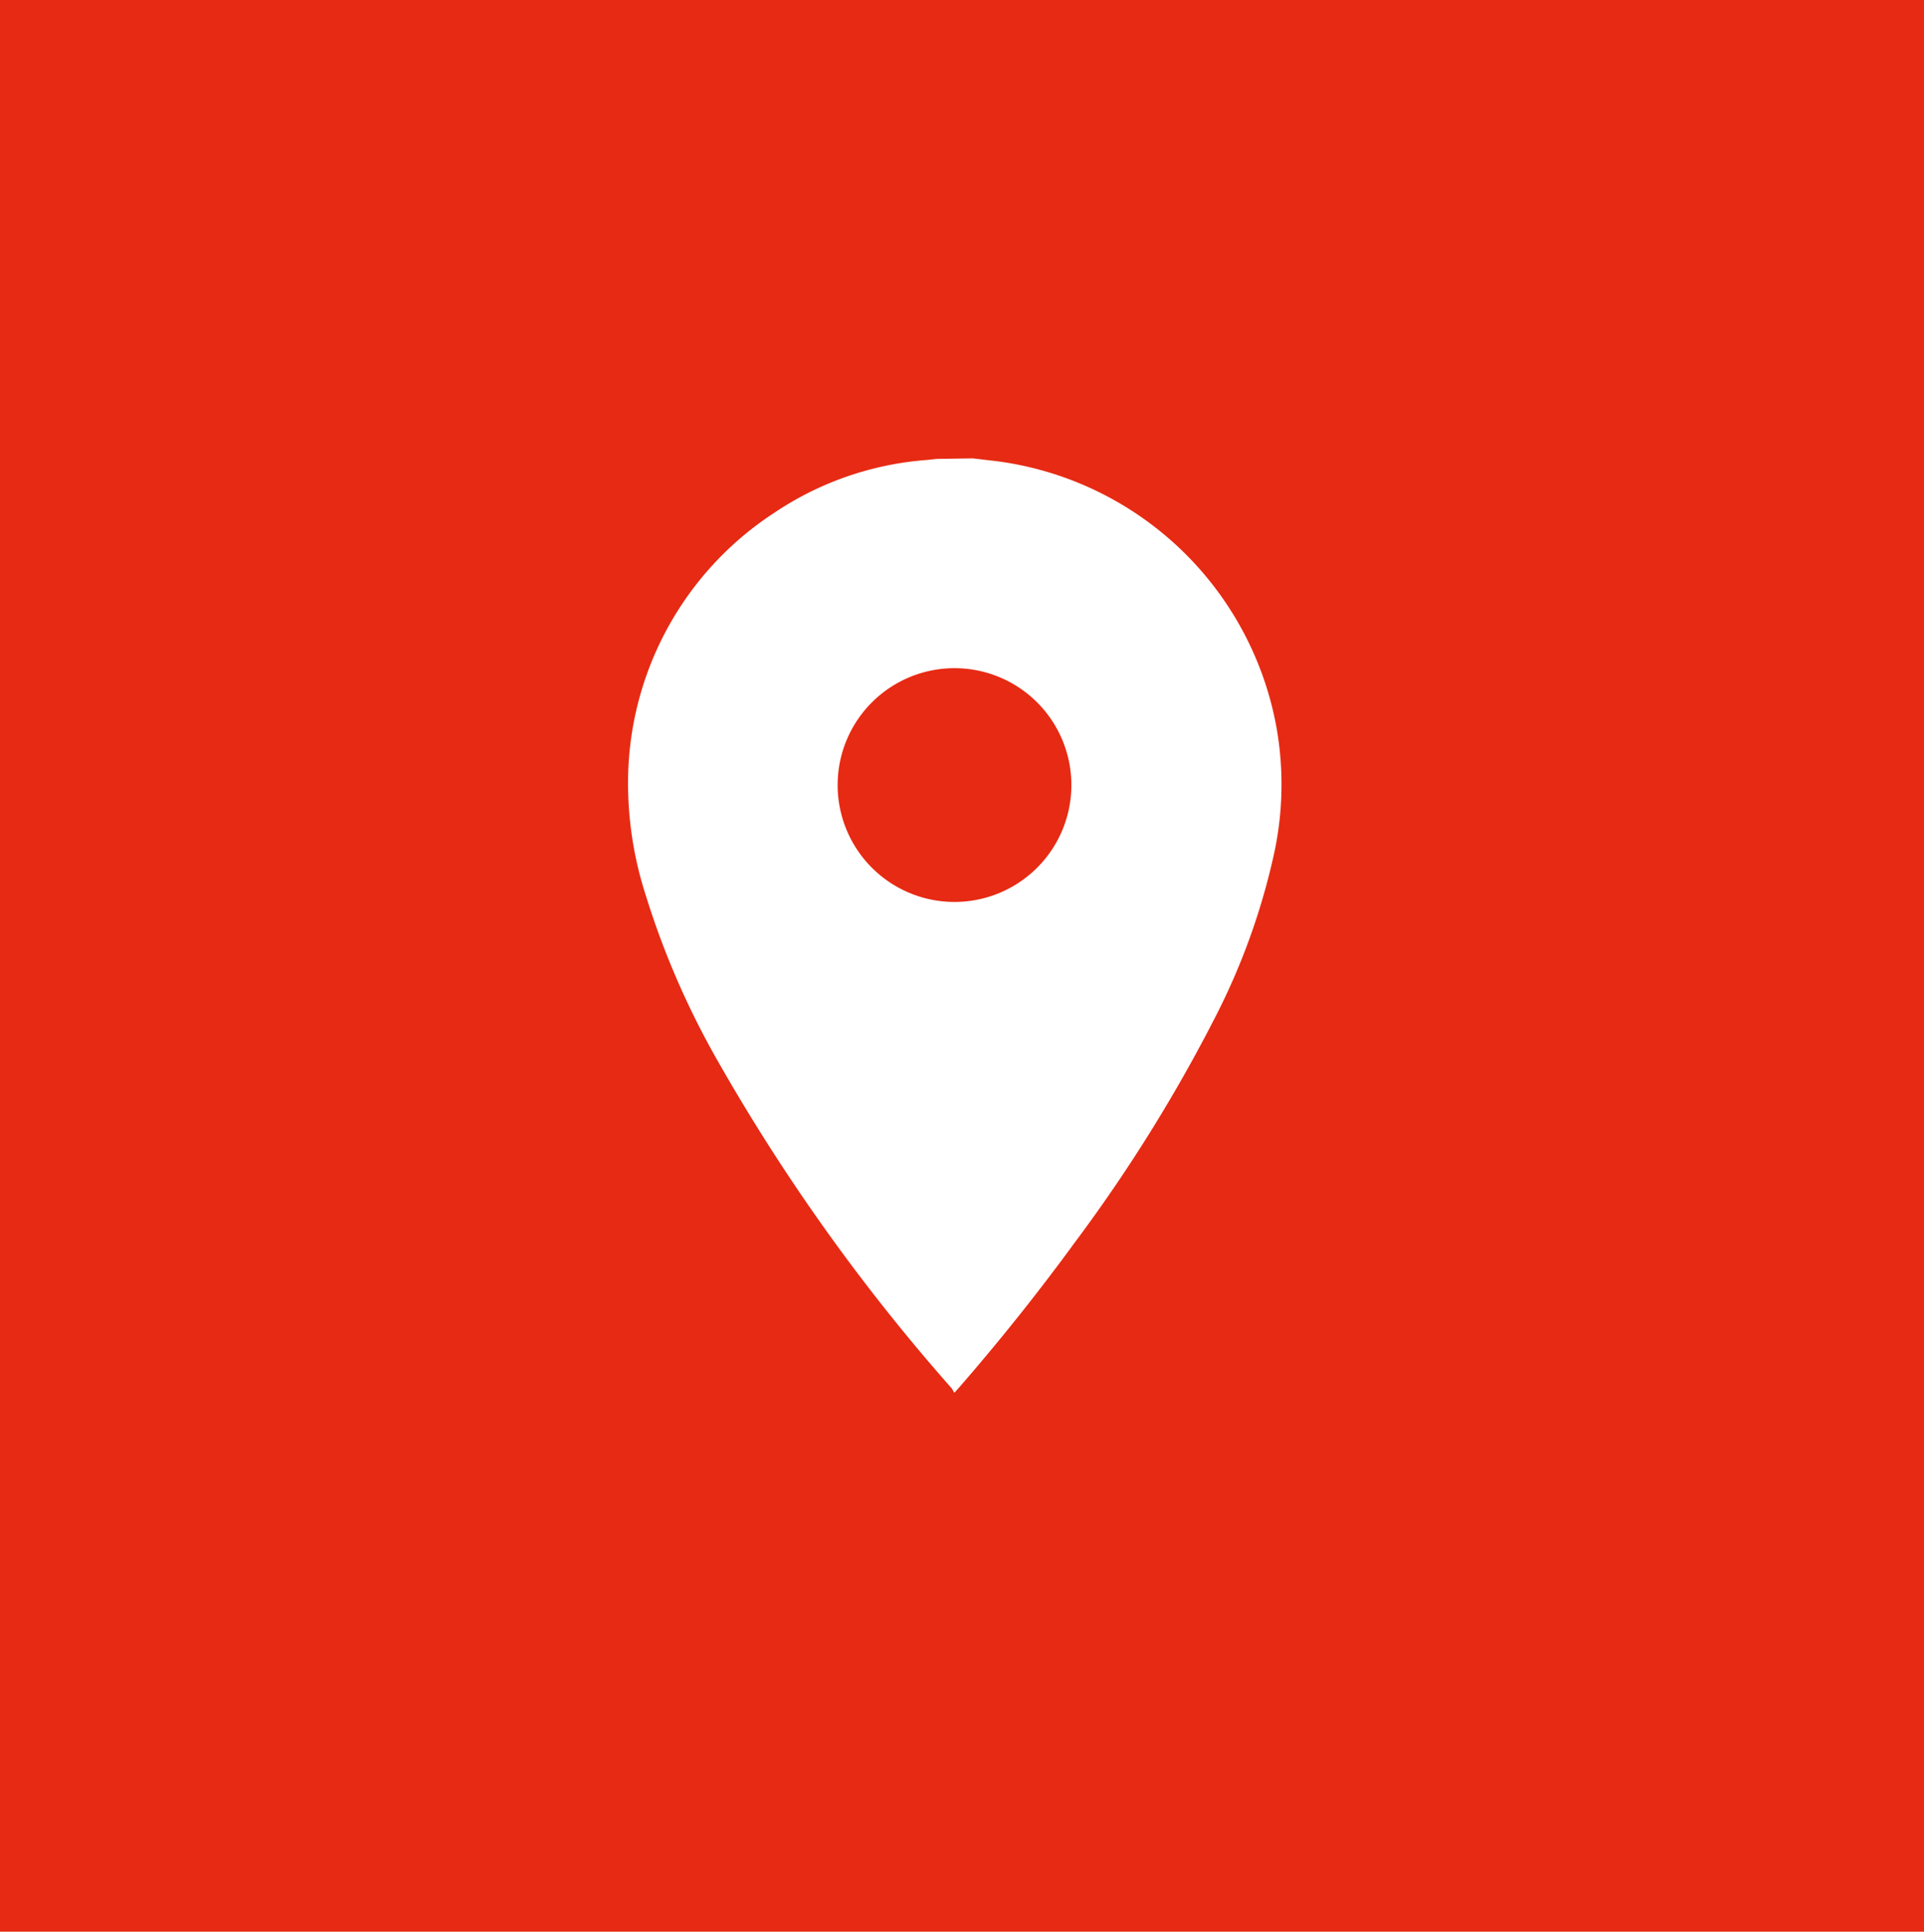 <svg xmlns="http://www.w3.org/2000/svg" viewBox="0 0 109.15 109.57"><defs><style>.cls-1{fill:#e72a13;}.cls-2{fill:#fff;}</style></defs><title>icn_map</title><g id="レイヤー_2" data-name="レイヤー 2"><g id="レイヤー_1-2" data-name="レイヤー 1"><rect class="cls-1" width="109.15" height="109.57"/><path class="cls-2" d="M55.19,26l1.36.16A18.58,18.58,0,0,1,72.42,41.28a18.53,18.53,0,0,1-.11,7A38.15,38.15,0,0,1,69,57.58a89.07,89.07,0,0,1-8,12.86q-3.11,4.26-6.57,8.24l-.29.32L54,78.76A110.5,110.5,0,0,1,40.73,60.2a47,47,0,0,1-4.1-9.43,20.68,20.68,0,0,1-1-6.43,18.27,18.27,0,0,1,8.29-15.25,17.9,17.9,0,0,1,8.67-3l.55-.06Zm5.59,18.56a6.63,6.63,0,1,0-6.68,6.6,6.63,6.63,0,0,0,6.68-6.6"/></g></g></svg>